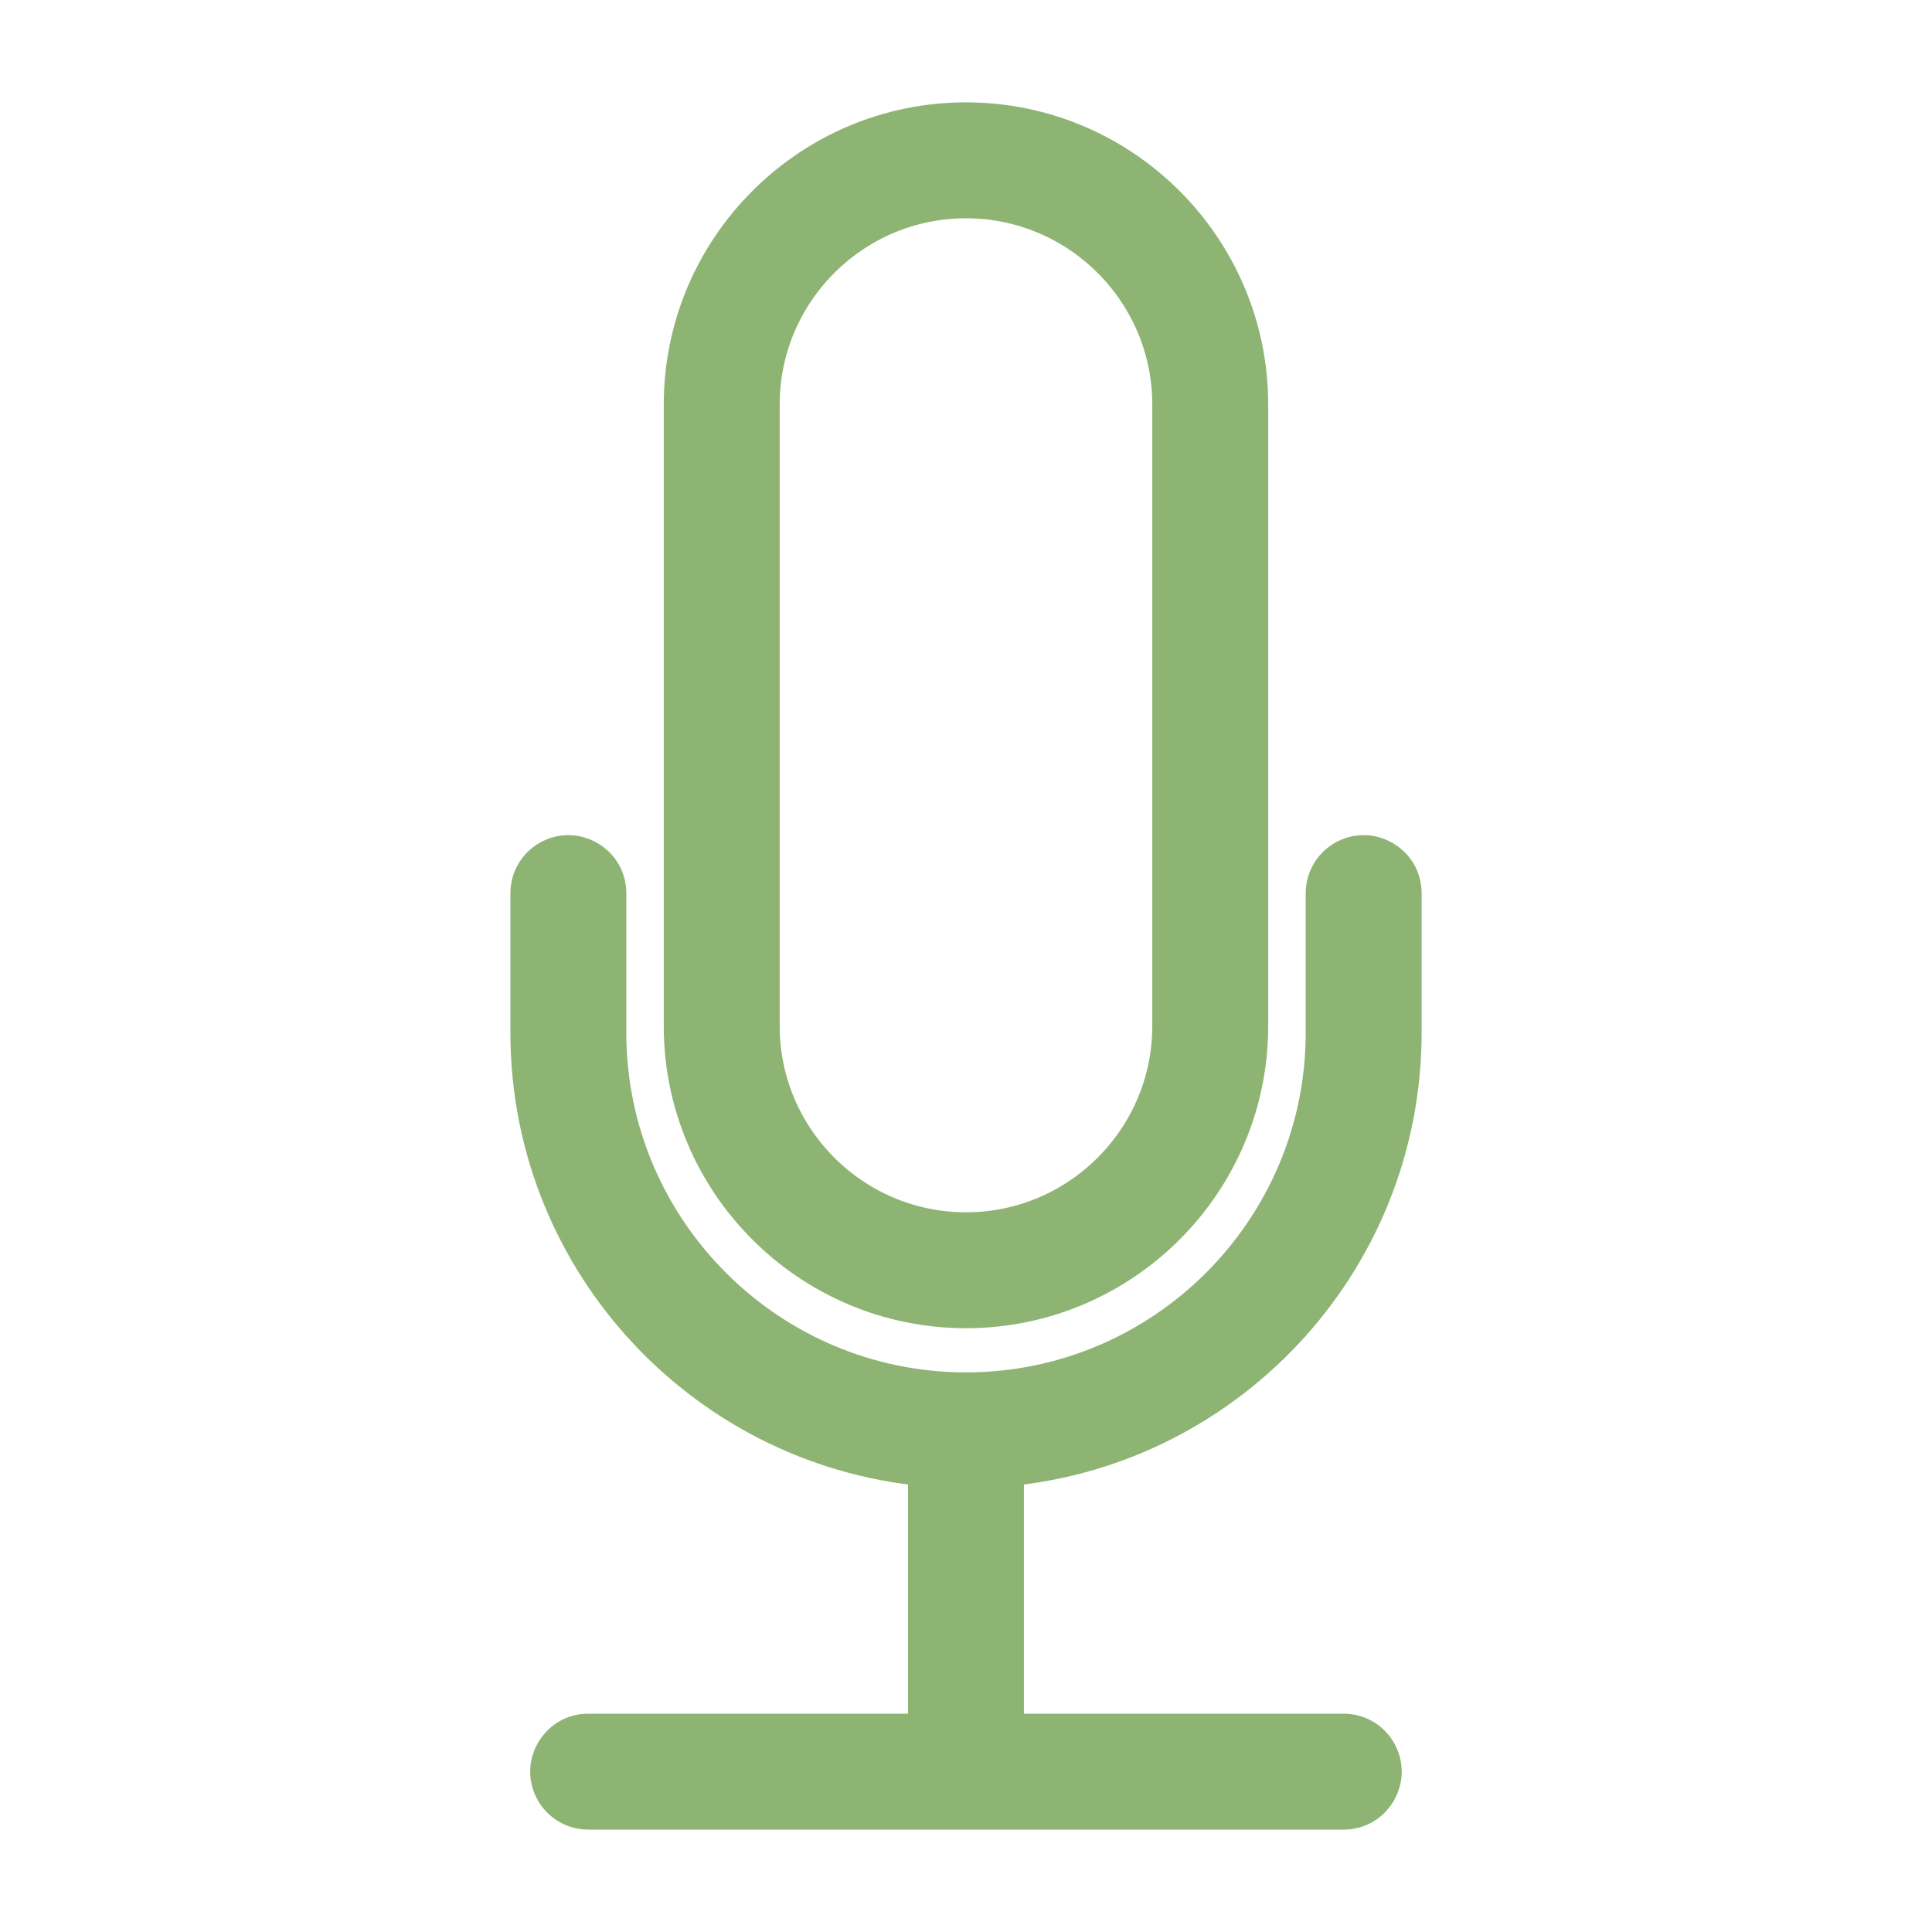 <?xml version="1.0" encoding="UTF-8"?> <svg xmlns="http://www.w3.org/2000/svg" viewBox="0 0 100.00 100.00" data-guides="{&quot;vertical&quot;:[],&quot;horizontal&quot;:[]}"><defs></defs><path fill="#8eb474" stroke="#8eb474" fill-opacity="1" stroke-width="3" stroke-opacity="1" color="rgb(51, 51, 51)" fill-rule="evenodd" id="tSvg15118f801fd" title="Path 37" d="M49.999 67.248C57.797 67.248 64.142 60.904 64.142 53.106C64.142 42.385 64.142 31.663 64.142 20.942C64.142 13.143 57.797 6.798 49.999 6.798C42.201 6.798 35.856 13.143 35.856 20.942C35.856 31.663 35.856 42.384 35.856 53.105C35.856 60.904 42.201 67.248 49.999 67.248ZM38.856 20.943C38.856 14.798 43.855 9.799 49.999 9.799C56.143 9.799 61.142 14.798 61.142 20.943C61.142 31.664 61.142 42.385 61.142 53.106C61.142 59.25 56.143 64.248 49.999 64.248C43.855 64.248 38.856 59.25 38.856 53.106C38.856 42.385 38.856 31.664 38.856 20.943Z"></path><path fill="#8eb474" stroke="#8eb474" fill-opacity="1" stroke-width="3" stroke-opacity="1" color="rgb(51, 51, 51)" fill-rule="evenodd" id="tSvgab1e3da02c" title="Path 38" d="M72.083 53.45C72.083 51.043 72.083 48.636 72.083 46.229C72.083 45.074 70.833 44.353 69.833 44.93C69.369 45.198 69.083 45.693 69.083 46.229C69.083 48.636 69.083 51.043 69.083 53.45C69.083 63.973 60.521 72.534 49.999 72.534C39.478 72.534 30.918 63.973 30.918 53.45C30.918 51.043 30.918 48.636 30.918 46.229C30.918 45.074 29.668 44.353 28.668 44.93C28.204 45.198 27.918 45.693 27.918 46.229C27.918 48.636 27.918 51.043 27.918 53.45C27.918 65.123 37.021 74.703 48.499 75.477C48.499 80.385 48.499 85.292 48.499 90.2C42.481 90.2 36.463 90.2 30.445 90.2C29.29 90.2 28.569 91.45 29.146 92.45C29.414 92.914 29.909 93.2 30.445 93.2C43.48 93.2 56.516 93.2 69.551 93.2C70.706 93.2 71.427 91.95 70.85 90.95C70.582 90.486 70.087 90.2 69.551 90.2C63.533 90.2 57.516 90.2 51.498 90.2C51.498 85.292 51.498 80.385 51.498 75.477C62.978 74.703 72.083 65.123 72.083 53.45Z"></path></svg> 